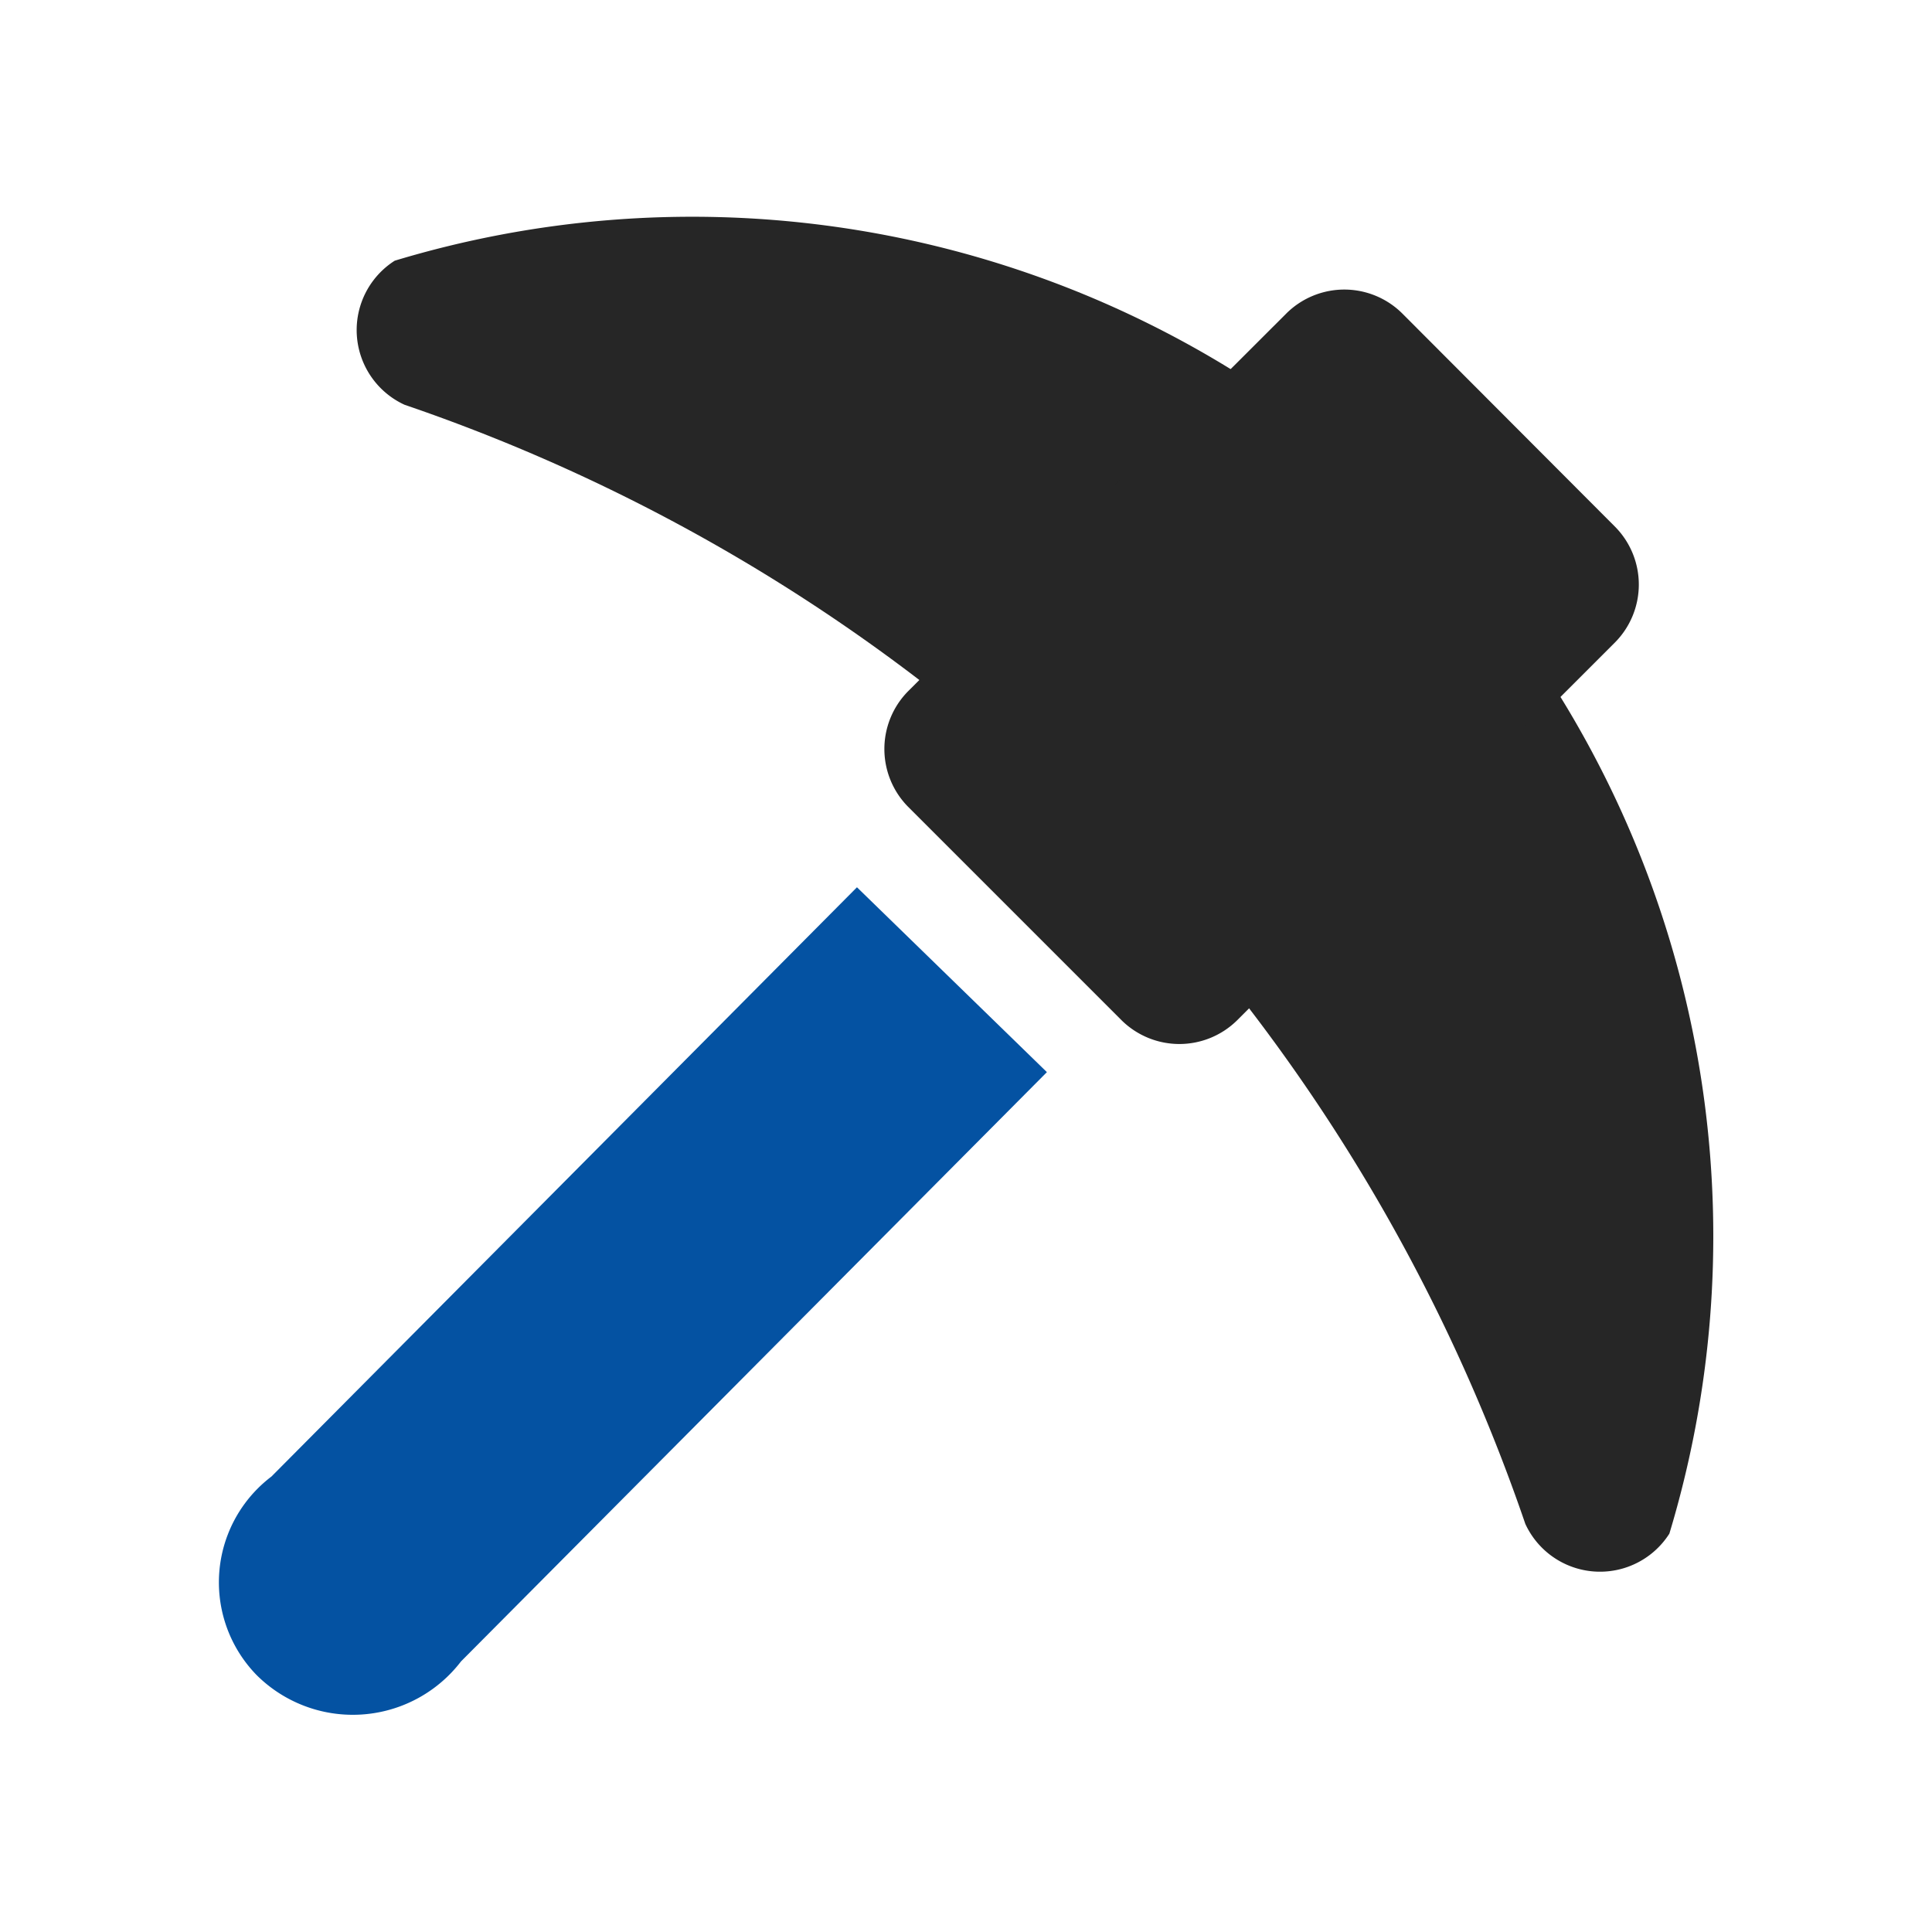 <svg xmlns="http://www.w3.org/2000/svg" xmlns:xlink="http://www.w3.org/1999/xlink" width="16" height="16" viewBox="0 0 16 16">
  <defs>
    <clipPath id="clip-extraction">
      <rect width="16" height="16"/>
    </clipPath>
  </defs>
  <g id="extraction" clip-path="url(#clip-extraction)">
    <g id="Gruppe_105" data-name="Gruppe 105" transform="translate(-2.103 -0.928)">
      <path id="Pfad_91" data-name="Pfad 91" d="M10.773,14.431,5.921,19.311a1.129,1.129,0,0,1-1.694.112,1.1,1.1,0,0,1,.124-1.643L9.2,12.9" transform="translate(0 -4.624)" fill="#0452a2"/>
      <path id="Pfad_92" data-name="Pfad 92" d="M12.278,3.711a8.514,8.514,0,0,0-6.965-.924.681.681,0,0,0,.081,1.193A14.985,14.985,0,0,1,9.7,6.292" transform="translate(0.059 0.3)" fill="#262626"/>
      <path id="Pfad_93" data-name="Pfad 93" d="M15.7,3.609a.681.681,0,0,0-.954,0L11.609,6.742a.681.681,0,0,0,0,.954L13.38,9.467a.681.681,0,0,0,.954,0l3.133-3.133a.681.681,0,0,0,0-.954Z" transform="translate(-1.987 -0.088)" fill="#262626"/>
      <path id="Pfad_94" data-name="Pfad 94" d="M18.478,8.314a8.515,8.515,0,0,1,.924,6.965.681.681,0,0,1-1.193-.081,14.985,14.985,0,0,0-2.311-4.3" transform="translate(-3.474 -1.65)" fill="#262626"/>
    </g>
  </g>
</svg>
